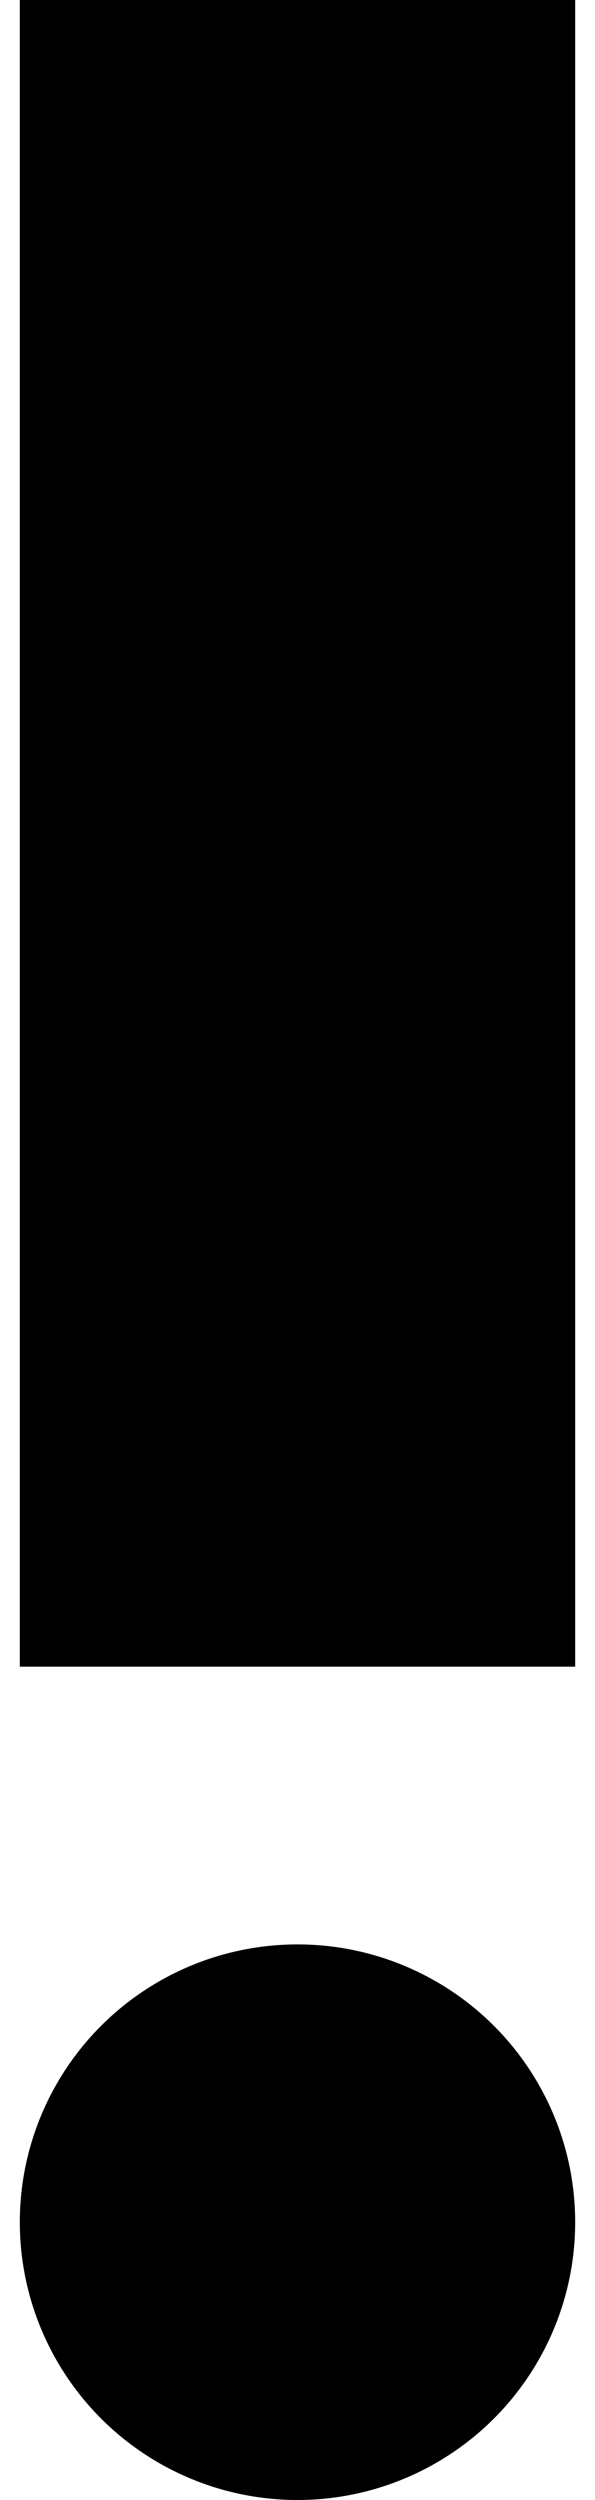 <?xml version="1.0" encoding="UTF-8"?>
<svg width="10px" height="42px" viewBox="0 0 10 42" version="1.1" xmlns="http://www.w3.org/2000/svg" xmlns:xlink="http://www.w3.org/1999/xlink">
    <!-- Generator: sketchtool 56.3 (101010) - https://sketch.com -->
    <title>3D4D8775-4756-401B-B933-CF25FE3B8235</title>
    <desc>Created with sketchtool.</desc>
    <g id="👁-Website" stroke="none" stroke-width="1" fill="none" fill-rule="evenodd">
        <g id="Home-Template---High-Res---V2(b)" transform="translate(-1142, -1536)">
            <g id="Our-Services---Section" transform="translate(165, 1436)">
                <g id="Blurbs" transform="translate(0, 93)">
                    <g id="Emergencies" transform="translate(855, 0)">
                        <g id="Icon/Priority" transform="translate(99, 0)">
                            <circle id="Oval" fill="#000000" fill-rule="nonzero" cx="28" cy="44.333" r="4.667"></circle>
                            <polygon id="Path" fill="#000000" fill-rule="nonzero" points="23.333 7 32.667 7 32.667 35 23.333 35"></polygon>
                            <polygon id="Path" points="0 0 56 0 56 56 0 56"></polygon>
                        </g>
                    </g>
                </g>
            </g>
        </g>
    </g>
</svg>